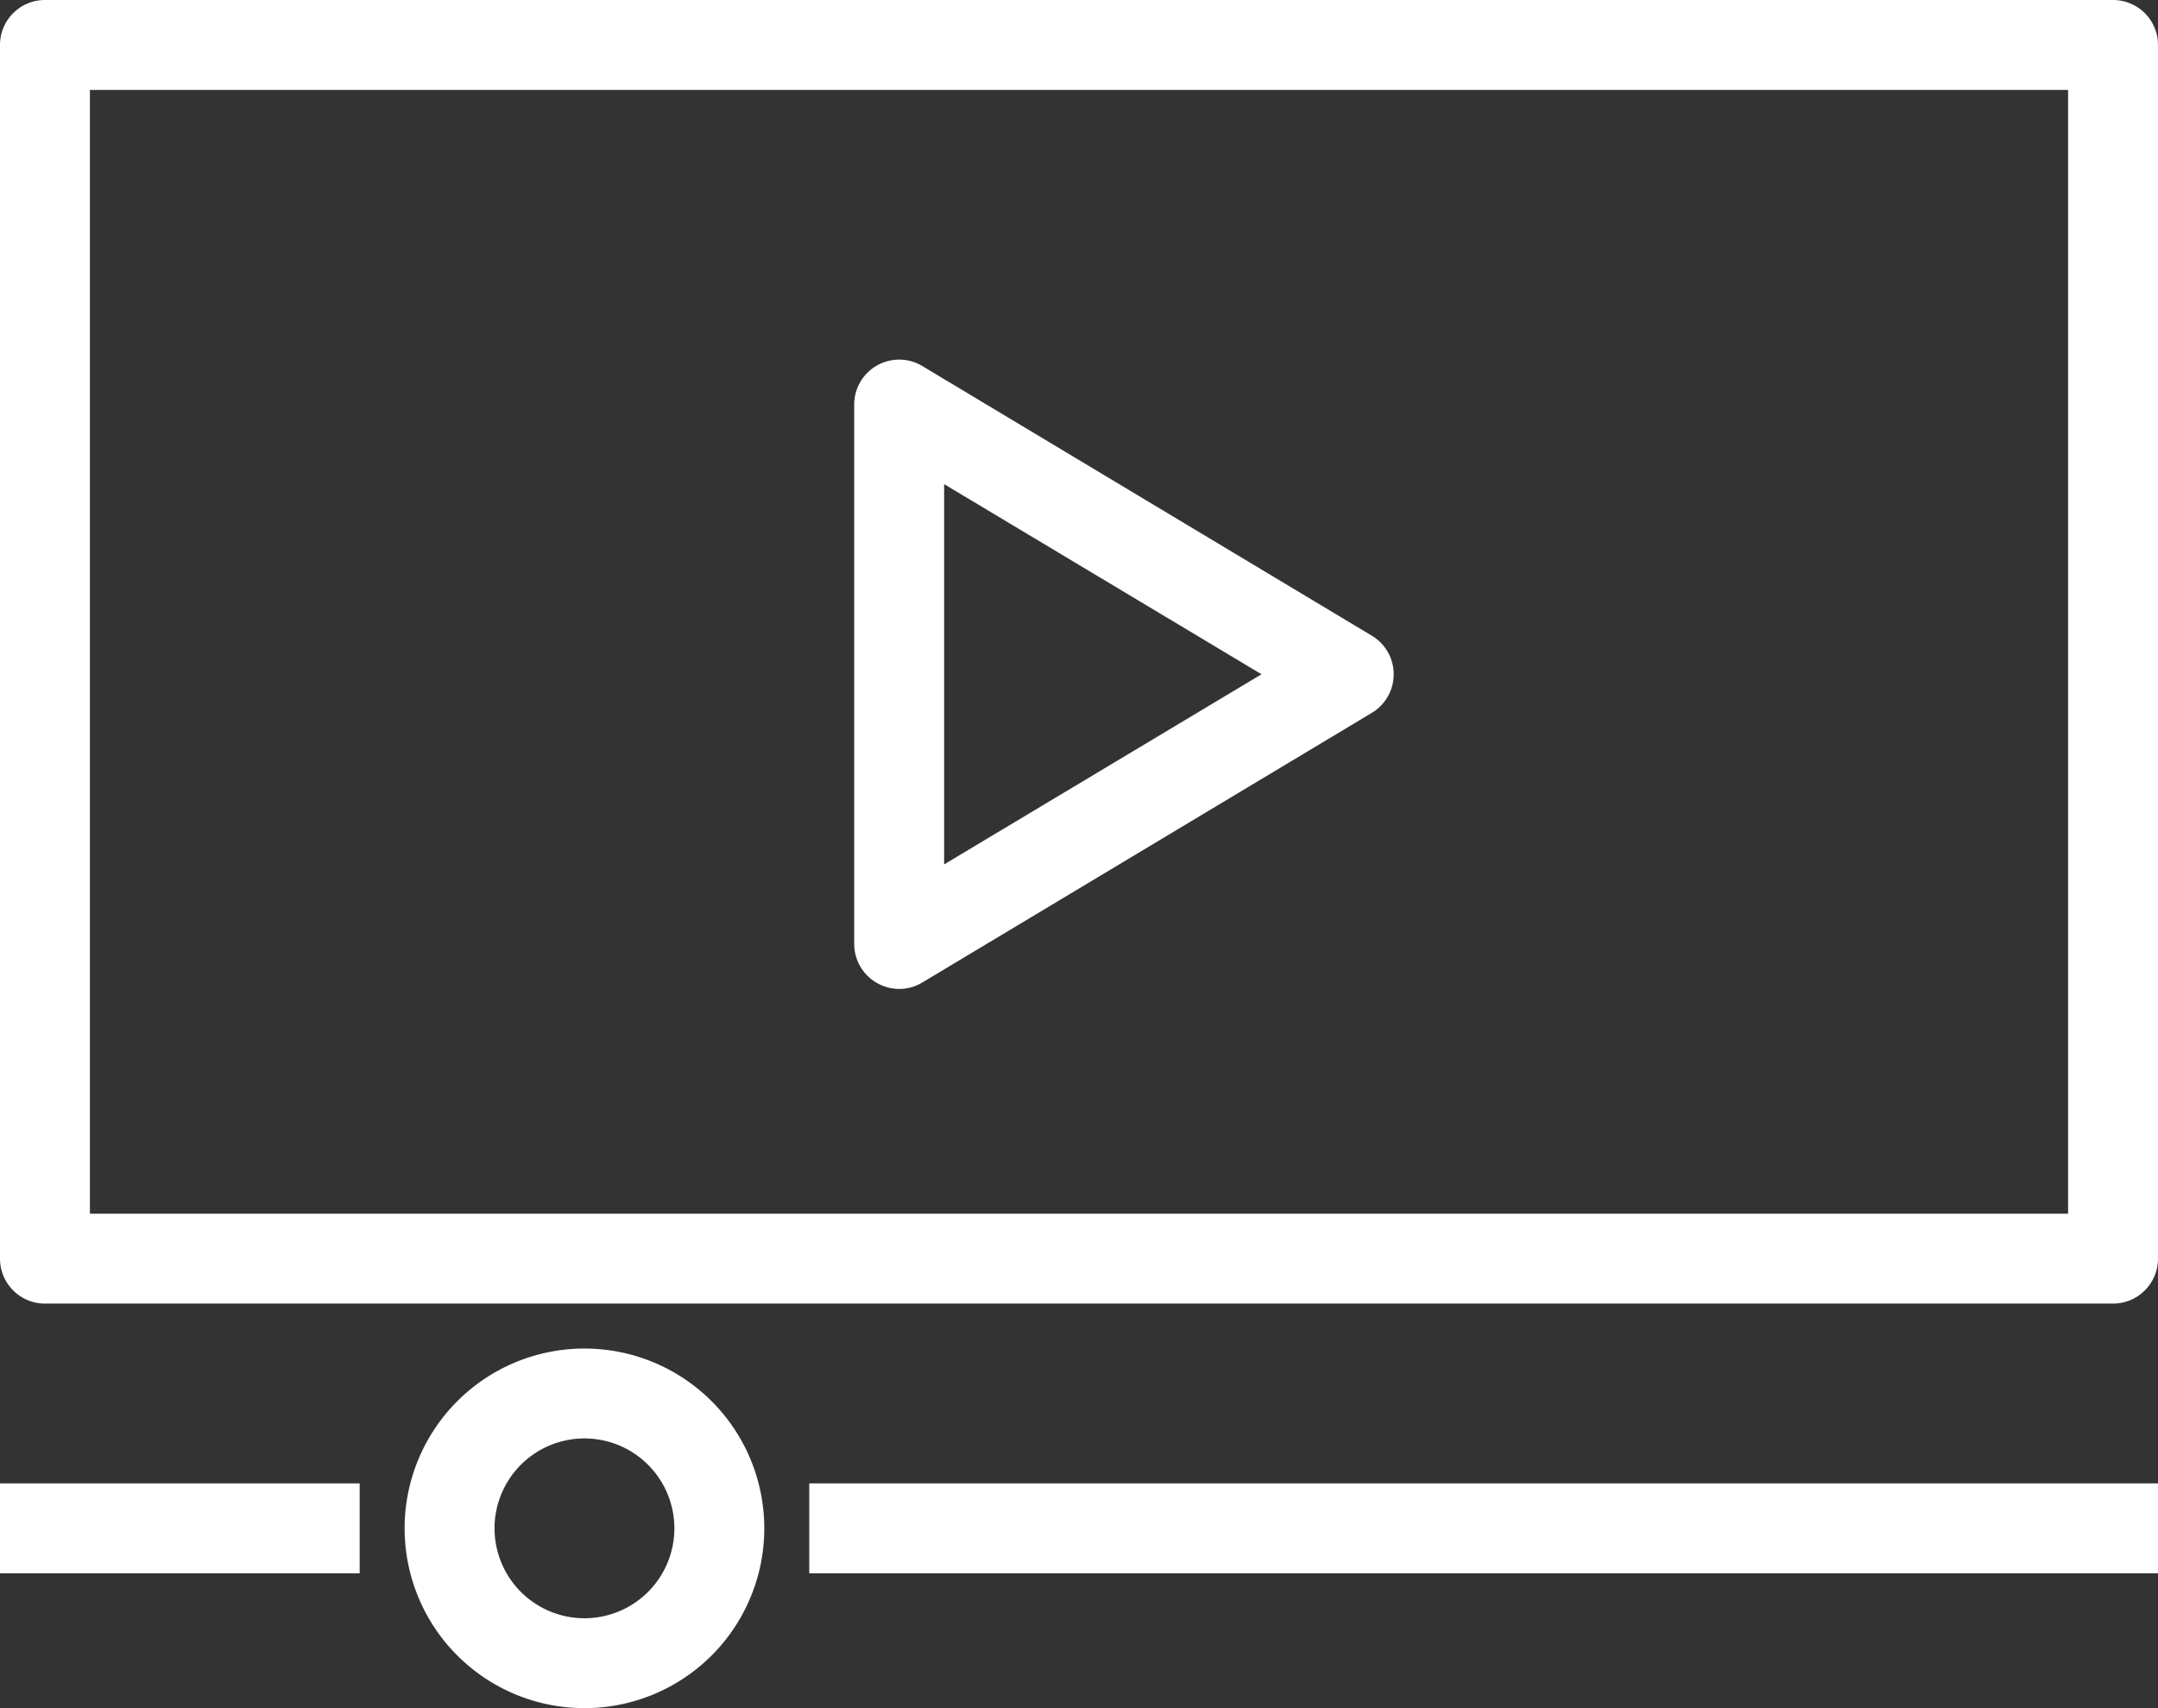 <svg xmlns="http://www.w3.org/2000/svg" viewBox="0 0 48 38"><rect x="0" y="0" width="48" height="38" fill="#333333" stroke="none"/><defs><style>.cls-1{fill:#fff;}</style></defs><g id="Layer_2" data-name="Layer 2"><g id="icons"><path class="cls-1" d="M47,29H1a1,1,0,0,1-1-1V1A1,1,0,0,1,1,0H47a1,1,0,0,1,1,1V28A1,1,0,0,1,47,29ZM2,27H46V2H2Z"/><path class="cls-1" d="M20,22a1,1,0,0,1-.49-.13A1,1,0,0,1,19,21V9a1,1,0,0,1,1.51-.86l10,6a1,1,0,0,1,0,1.72l-10,6A1,1,0,0,1,20,22Zm1-11.23v8.46L28.06,15Z"/><rect class="cls-1" x="18" y="33" width="30" height="2"/><path class="cls-1" d="M13,38a4,4,0,1,1,4-4A4,4,0,0,1,13,38Zm0-6a2,2,0,1,0,2,2A2,2,0,0,0,13,32Z"/><rect class="cls-1" y="33" width="8" height="2"/></g></g></svg>